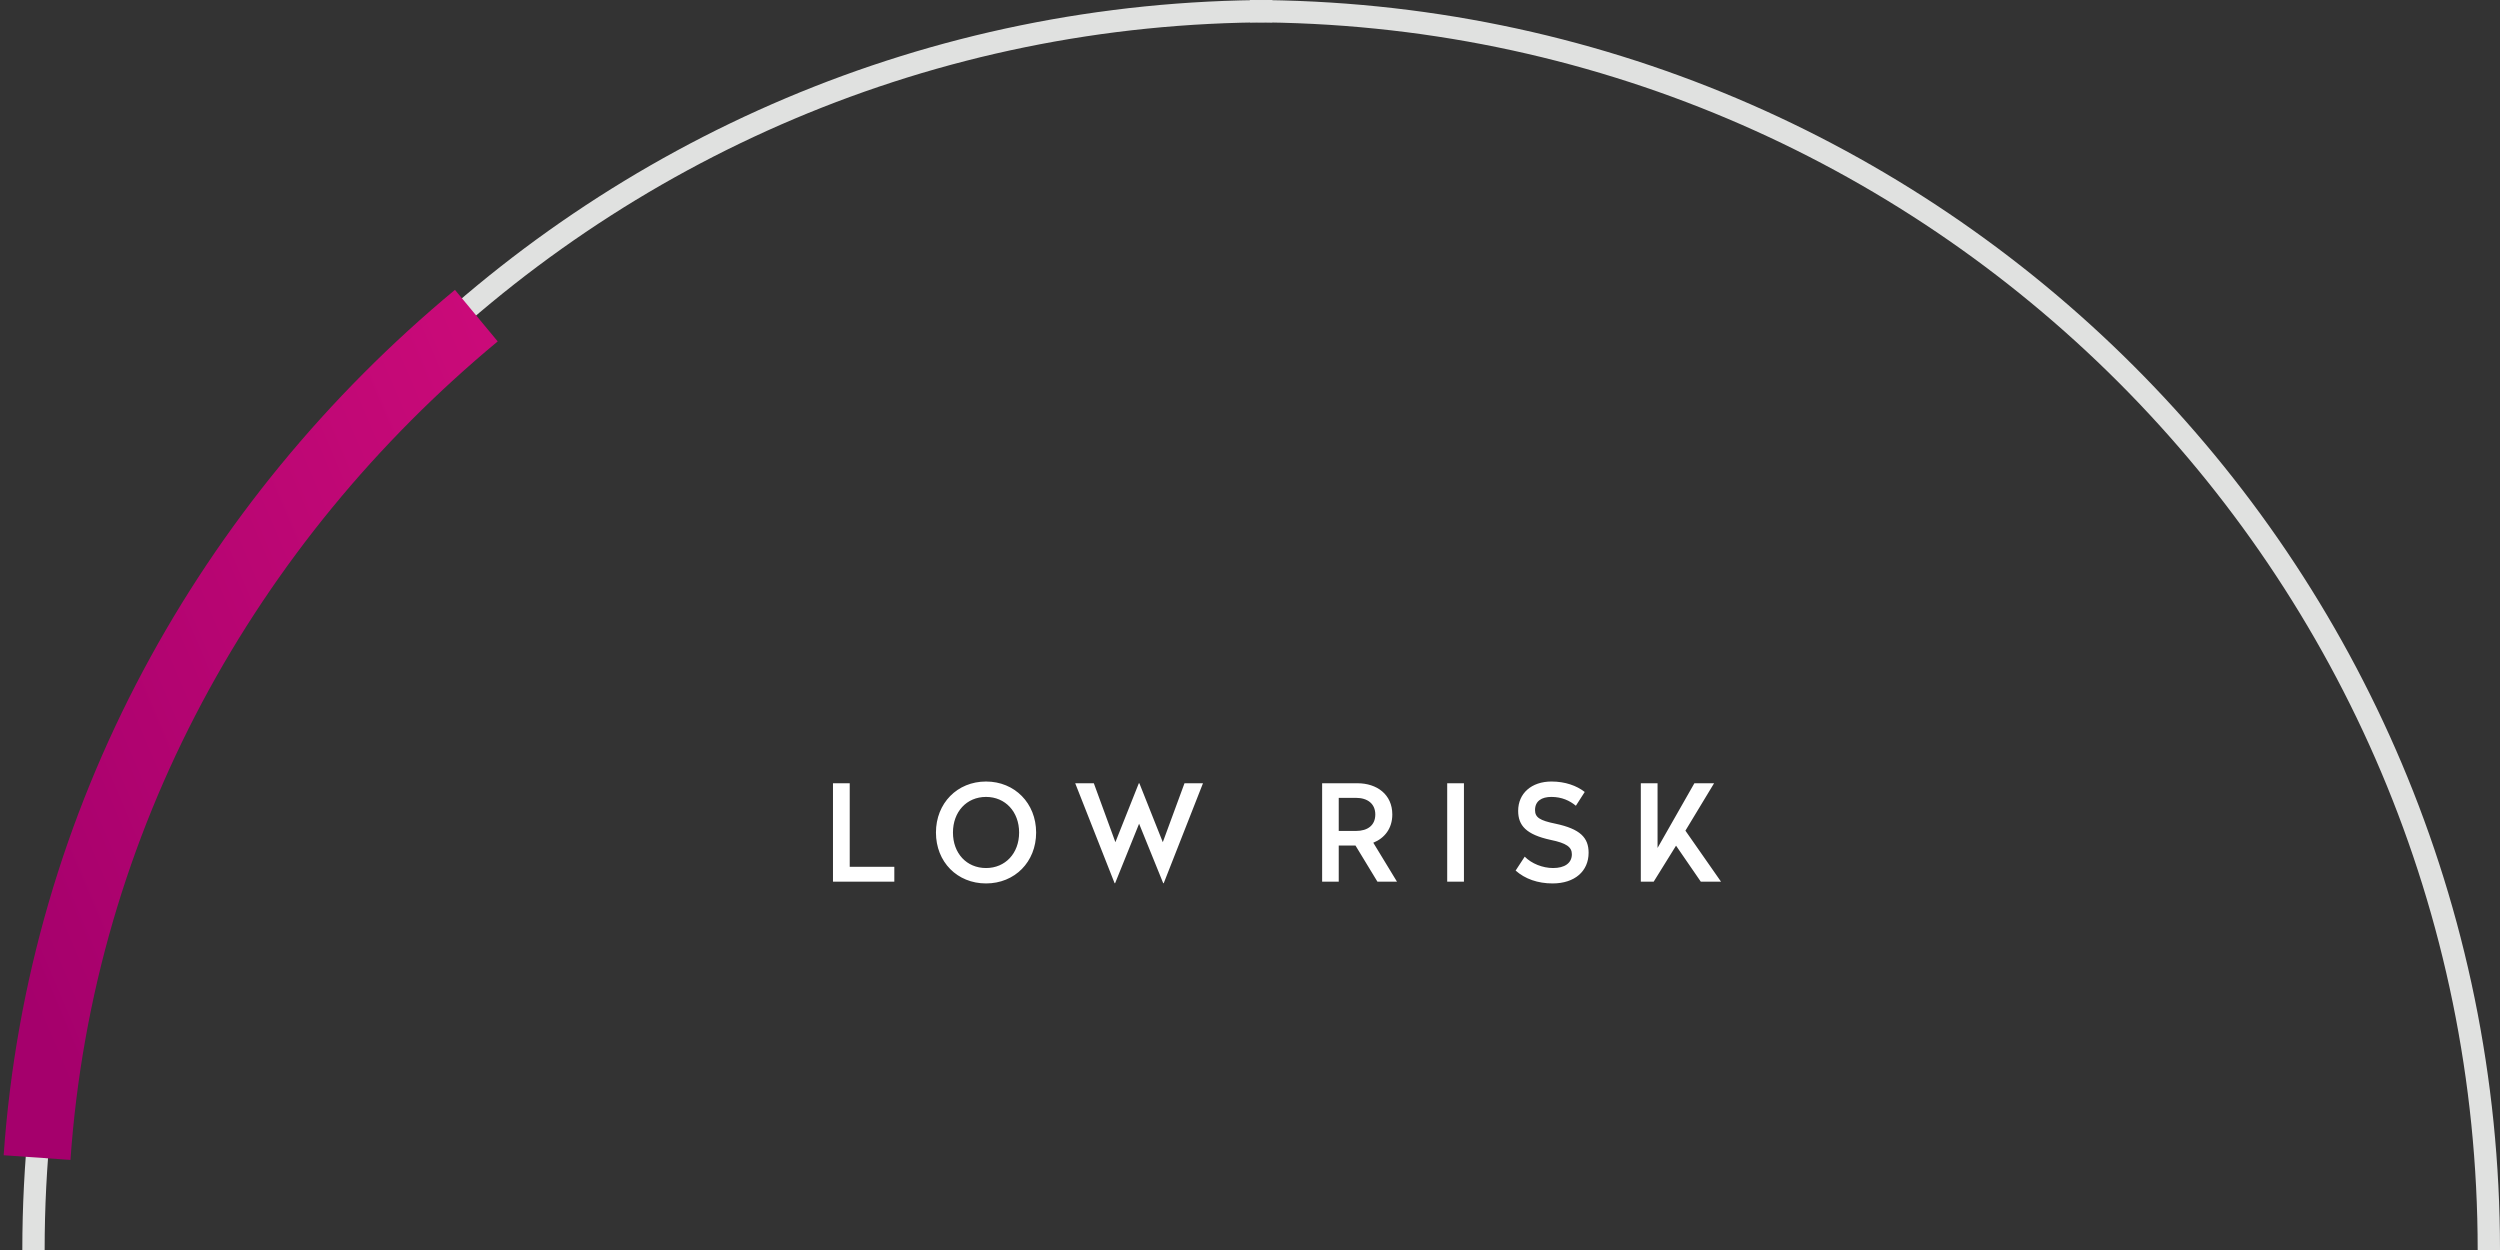<?xml version="1.0" encoding="UTF-8"?>
<svg width="224px" height="112px" viewBox="0 0 224 112" version="1.1" xmlns="http://www.w3.org/2000/svg" xmlns:xlink="http://www.w3.org/1999/xlink">
    <rect x="0" y="0" width="224" height="112" fill="#333333" stroke="none"/>
    <!-- Generator: Sketch 48.1 (47250) - http://www.bohemiancoding.com/sketch -->
    <title>Low risk</title>
    <desc>Created with Sketch.</desc>
    <defs>
        <linearGradient x1="15.636%" y1="99.999%" x2="221.428%" y2="-140.547%" id="linearGradient-1">
            <stop stop-color="#A5006C" offset="0%"></stop>
            <stop stop-color="#FF198B" offset="100%"></stop>
        </linearGradient>
    </defs>
    <g id="Funds-Overview" stroke="none" stroke-width="1" fill="none" fill-rule="evenodd" transform="translate(-1060, -1628)">
        <g id="Low-risk" transform="translate(1063, 1629)">
            <path d="M73.135,69.18 L73.135,76.668 L77.131,76.668 L77.131,78 L71.635,78 L71.635,69.18 L73.135,69.18 Z M85.349,69.024 C87.917,69.024 89.837,70.968 89.837,73.596 C89.837,76.236 87.917,78.156 85.349,78.156 C82.769,78.156 80.861,76.236 80.861,73.596 C80.861,70.968 82.769,69.024 85.349,69.024 Z M85.349,70.404 C83.609,70.404 82.385,71.736 82.385,73.596 C82.385,75.456 83.609,76.776 85.349,76.776 C87.077,76.776 88.313,75.456 88.313,73.596 C88.313,71.736 87.077,70.404 85.349,70.404 Z M104.787,69.18 L101.271,78.132 L101.223,78.132 L99.063,72.804 L96.915,78.132 L96.867,78.132 L93.339,69.18 L95.007,69.18 L96.939,74.46 L99.039,69.18 L99.087,69.18 L101.187,74.46 L103.131,69.18 L104.787,69.18 Z M118.631,69.18 C120.359,69.18 121.751,70.176 121.751,71.976 C121.751,73.236 121.055,74.1 120.047,74.508 L122.171,78 L120.419,78 L118.451,74.76 L116.951,74.76 L116.951,78 L115.463,78 L115.463,69.18 L118.631,69.18 Z M118.499,70.488 L116.951,70.488 L116.951,73.452 L118.499,73.452 C119.543,73.452 120.227,72.948 120.227,71.976 C120.227,71.016 119.531,70.488 118.499,70.488 Z M128.169,69.18 L128.169,78 L126.669,78 L126.669,69.18 L128.169,69.18 Z M136.015,69.024 C137.239,69.024 138.271,69.396 138.991,69.96 L138.199,71.196 C137.647,70.74 136.939,70.404 136.003,70.404 C135.127,70.404 134.539,70.776 134.539,71.58 C134.539,72.24 134.959,72.516 136.375,72.804 C138.583,73.272 139.339,74.052 139.339,75.408 C139.339,77.052 138.103,78.156 136.111,78.156 C134.779,78.156 133.639,77.748 132.799,77.004 L133.615,75.756 C134.227,76.38 135.223,76.776 136.159,76.776 C137.179,76.776 137.839,76.344 137.839,75.54 C137.839,74.892 137.347,74.544 135.943,74.256 C133.735,73.776 133.027,72.96 133.027,71.652 C133.027,70.092 134.215,69.024 136.015,69.024 Z M150.581,69.18 L148.013,73.428 L151.205,78 L149.393,78 L147.173,74.772 L145.169,78 L144.017,78 L144.017,69.18 L145.517,69.18 L145.517,74.976 L148.817,69.18 L150.581,69.18 Z" fill="#FFFFFF"></path>
            <path d="M111,0 C49.696,0 0,49.696 0,111" id="Oval-Copy-7" stroke="#E0E1E0" stroke-width="2"></path>
            <path d="M220,0 C158.696,0 109,49.696 109,111" id="Oval-Copy-2" stroke="#E0E1E0" stroke-width="2" transform="translate(164.5, 55.5) scale(1, -1) rotate(180) translate(-164.5, -55.5) "></path>
            <path d="M37,26 C16.115,45.945 3,73.561 3,104" id="Oval-Copy-6" stroke="url(#linearGradient-1)" stroke-width="6" transform="translate(20, 65) scale(-1, -1) rotate(184) translate(-20, -65) "></path>
        </g>
    </g>
</svg>